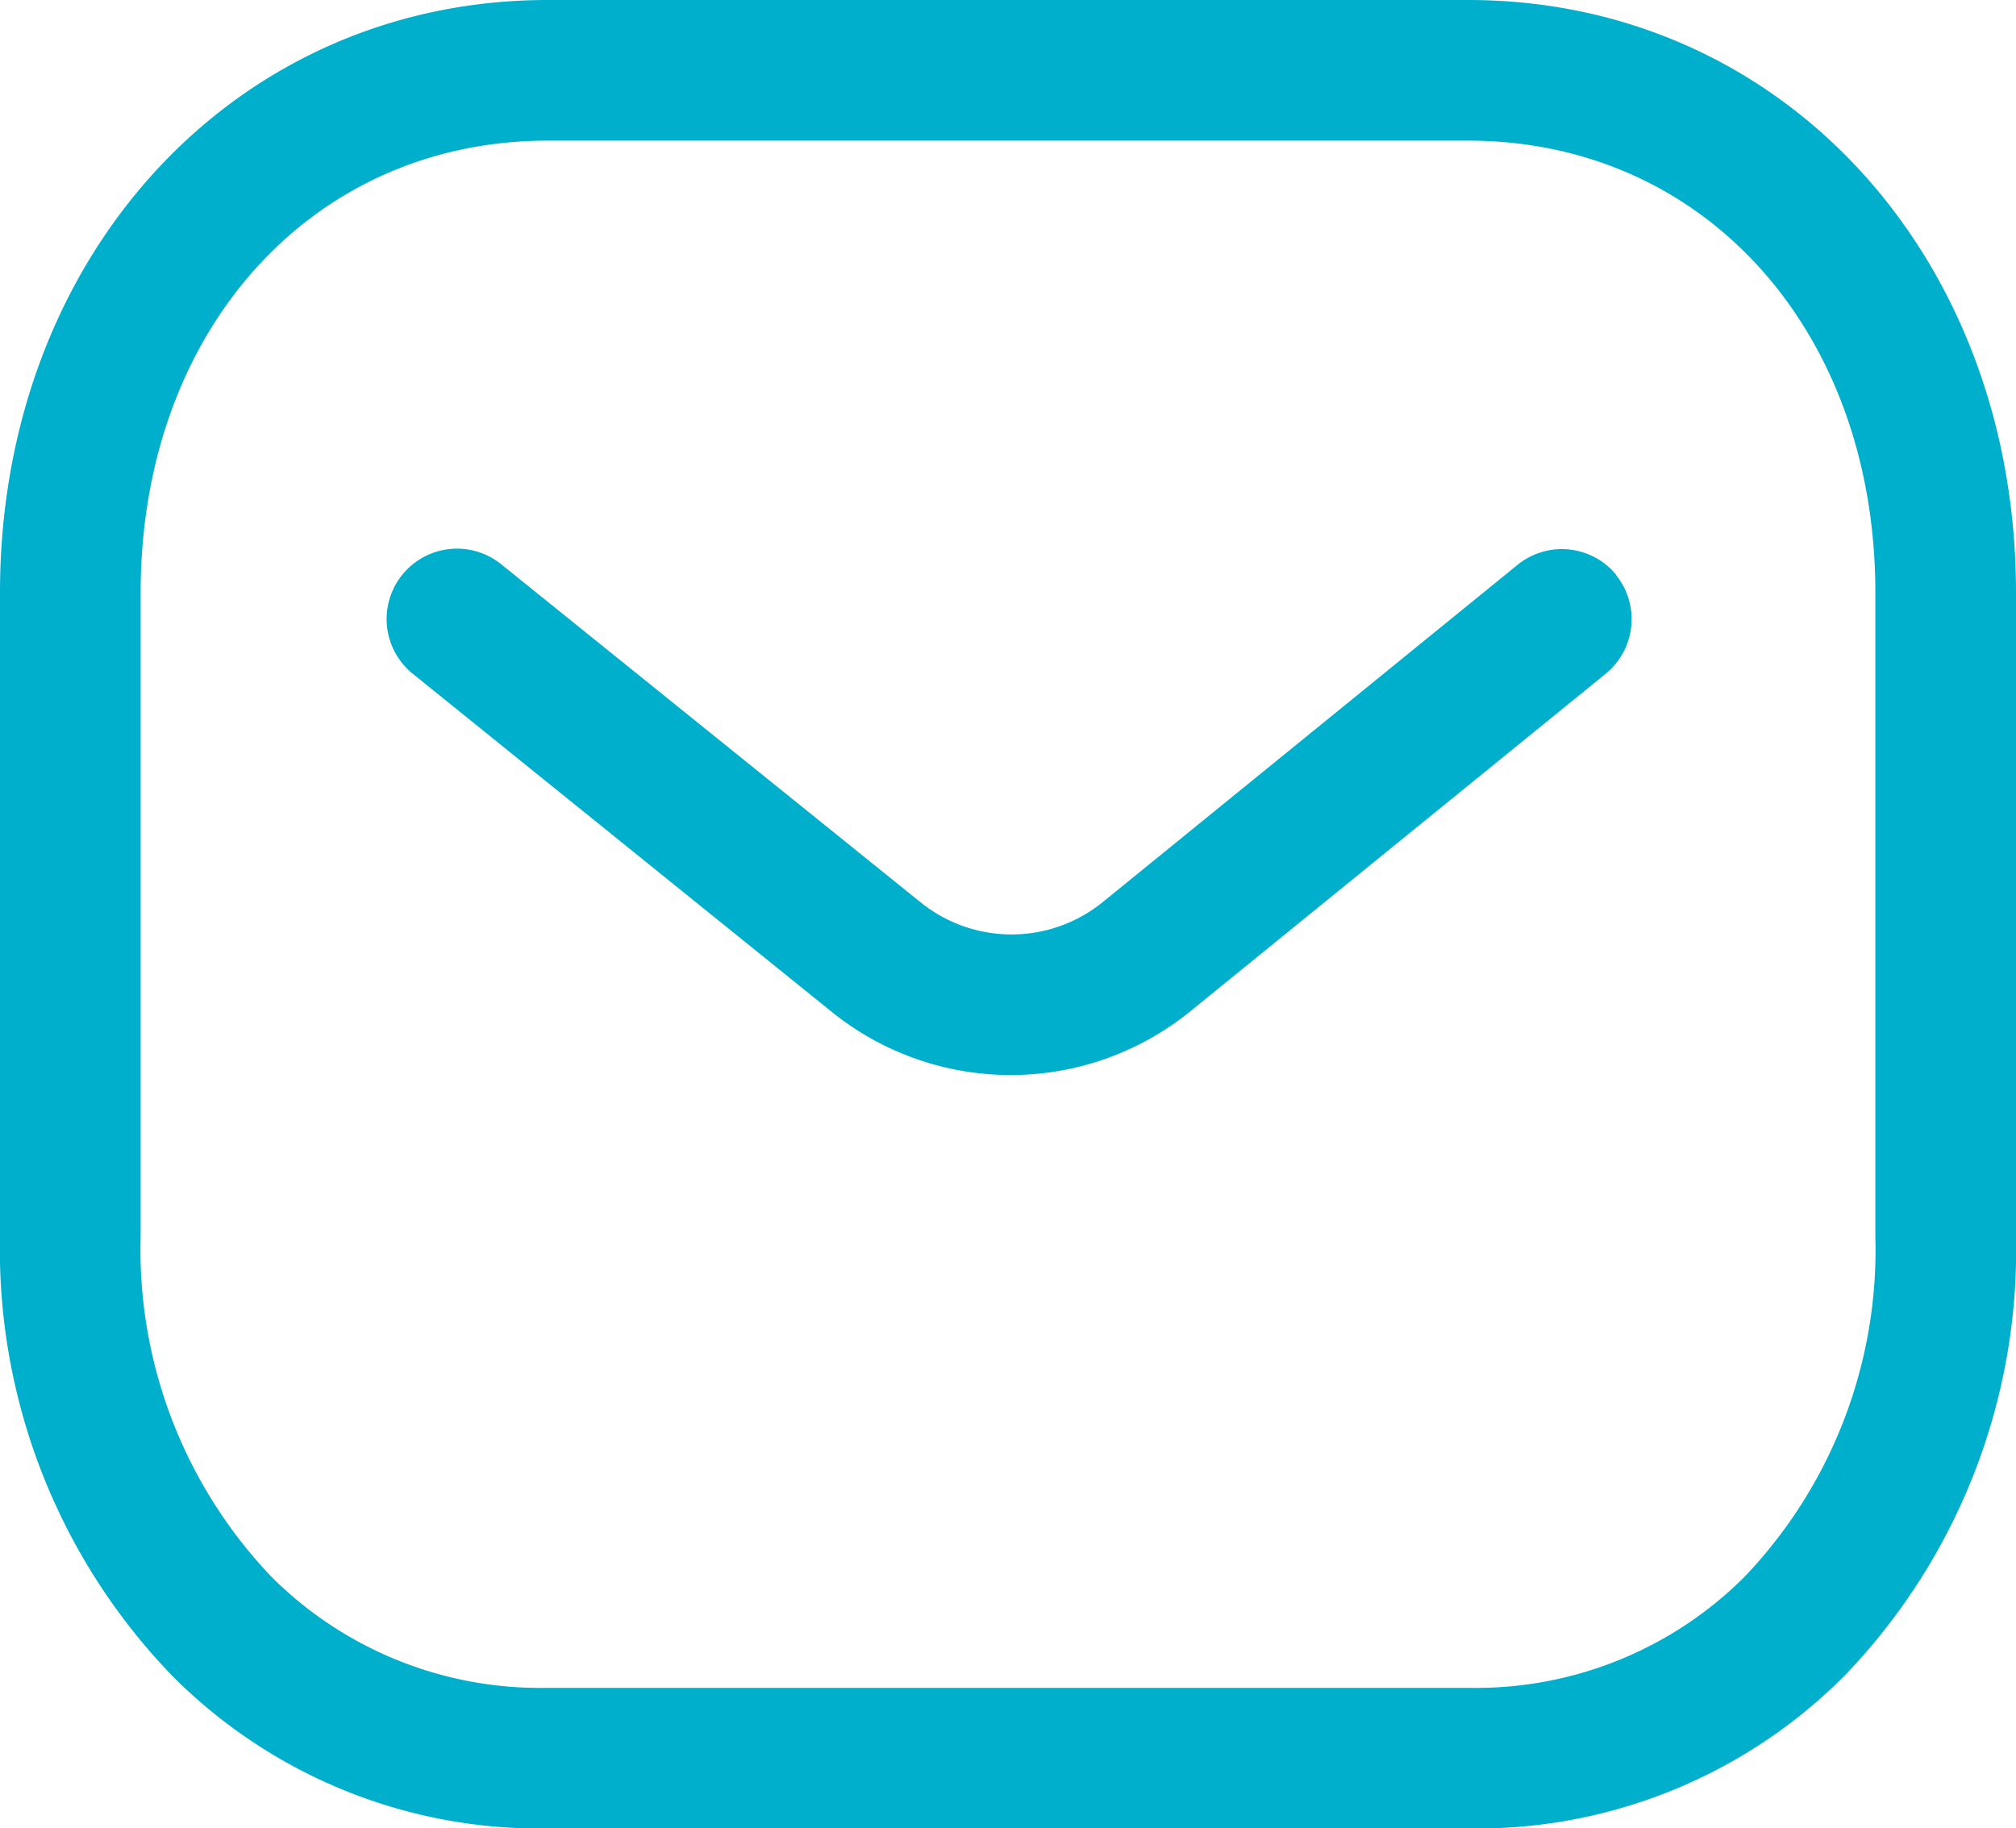 <svg xmlns="http://www.w3.org/2000/svg" width="20.513" height="18.605" viewBox="0 0 20.513 18.605">
  <g id="Iconly_Light-Outline_Message" data-name="Iconly/Light-Outline/Message" transform="translate(-1 -2)">
    <g id="Message" transform="translate(1 2)">
      <path id="Combined-Shape" d="M14.94,1c3.177,0,5.573,2.592,5.573,6.03v6.553a6.241,6.241,0,0,1-1.753,4.477,5.275,5.275,0,0,1-3.8,1.546h-9.4a5.271,5.271,0,0,1-3.8-1.546A6.241,6.241,0,0,1,0,13.583V7.03C0,3.592,2.4,1,5.573,1Zm0,1.431H5.573c-2.4,0-4.142,1.934-4.142,4.6v6.553a4.821,4.821,0,0,0,1.332,3.462,3.865,3.865,0,0,0,2.795,1.129H14.94s.01,0,.015,0a3.863,3.863,0,0,0,2.795-1.129,4.817,4.817,0,0,0,1.332-3.462V7.03C19.082,4.365,17.34,2.431,14.94,2.431Zm1.5,4.416a.716.716,0,0,1-.1,1.007L12.1,11.3a2.9,2.9,0,0,1-3.625.006L4.2,7.856a.716.716,0,1,1,.9-1.114l4.275,3.446a1.473,1.473,0,0,0,1.835,0l4.232-3.441A.715.715,0,0,1,16.444,6.848Z" transform="translate(0 -1)" fill="#00afcb" fill-rule="evenodd"/>
    </g>
  </g>
</svg>
